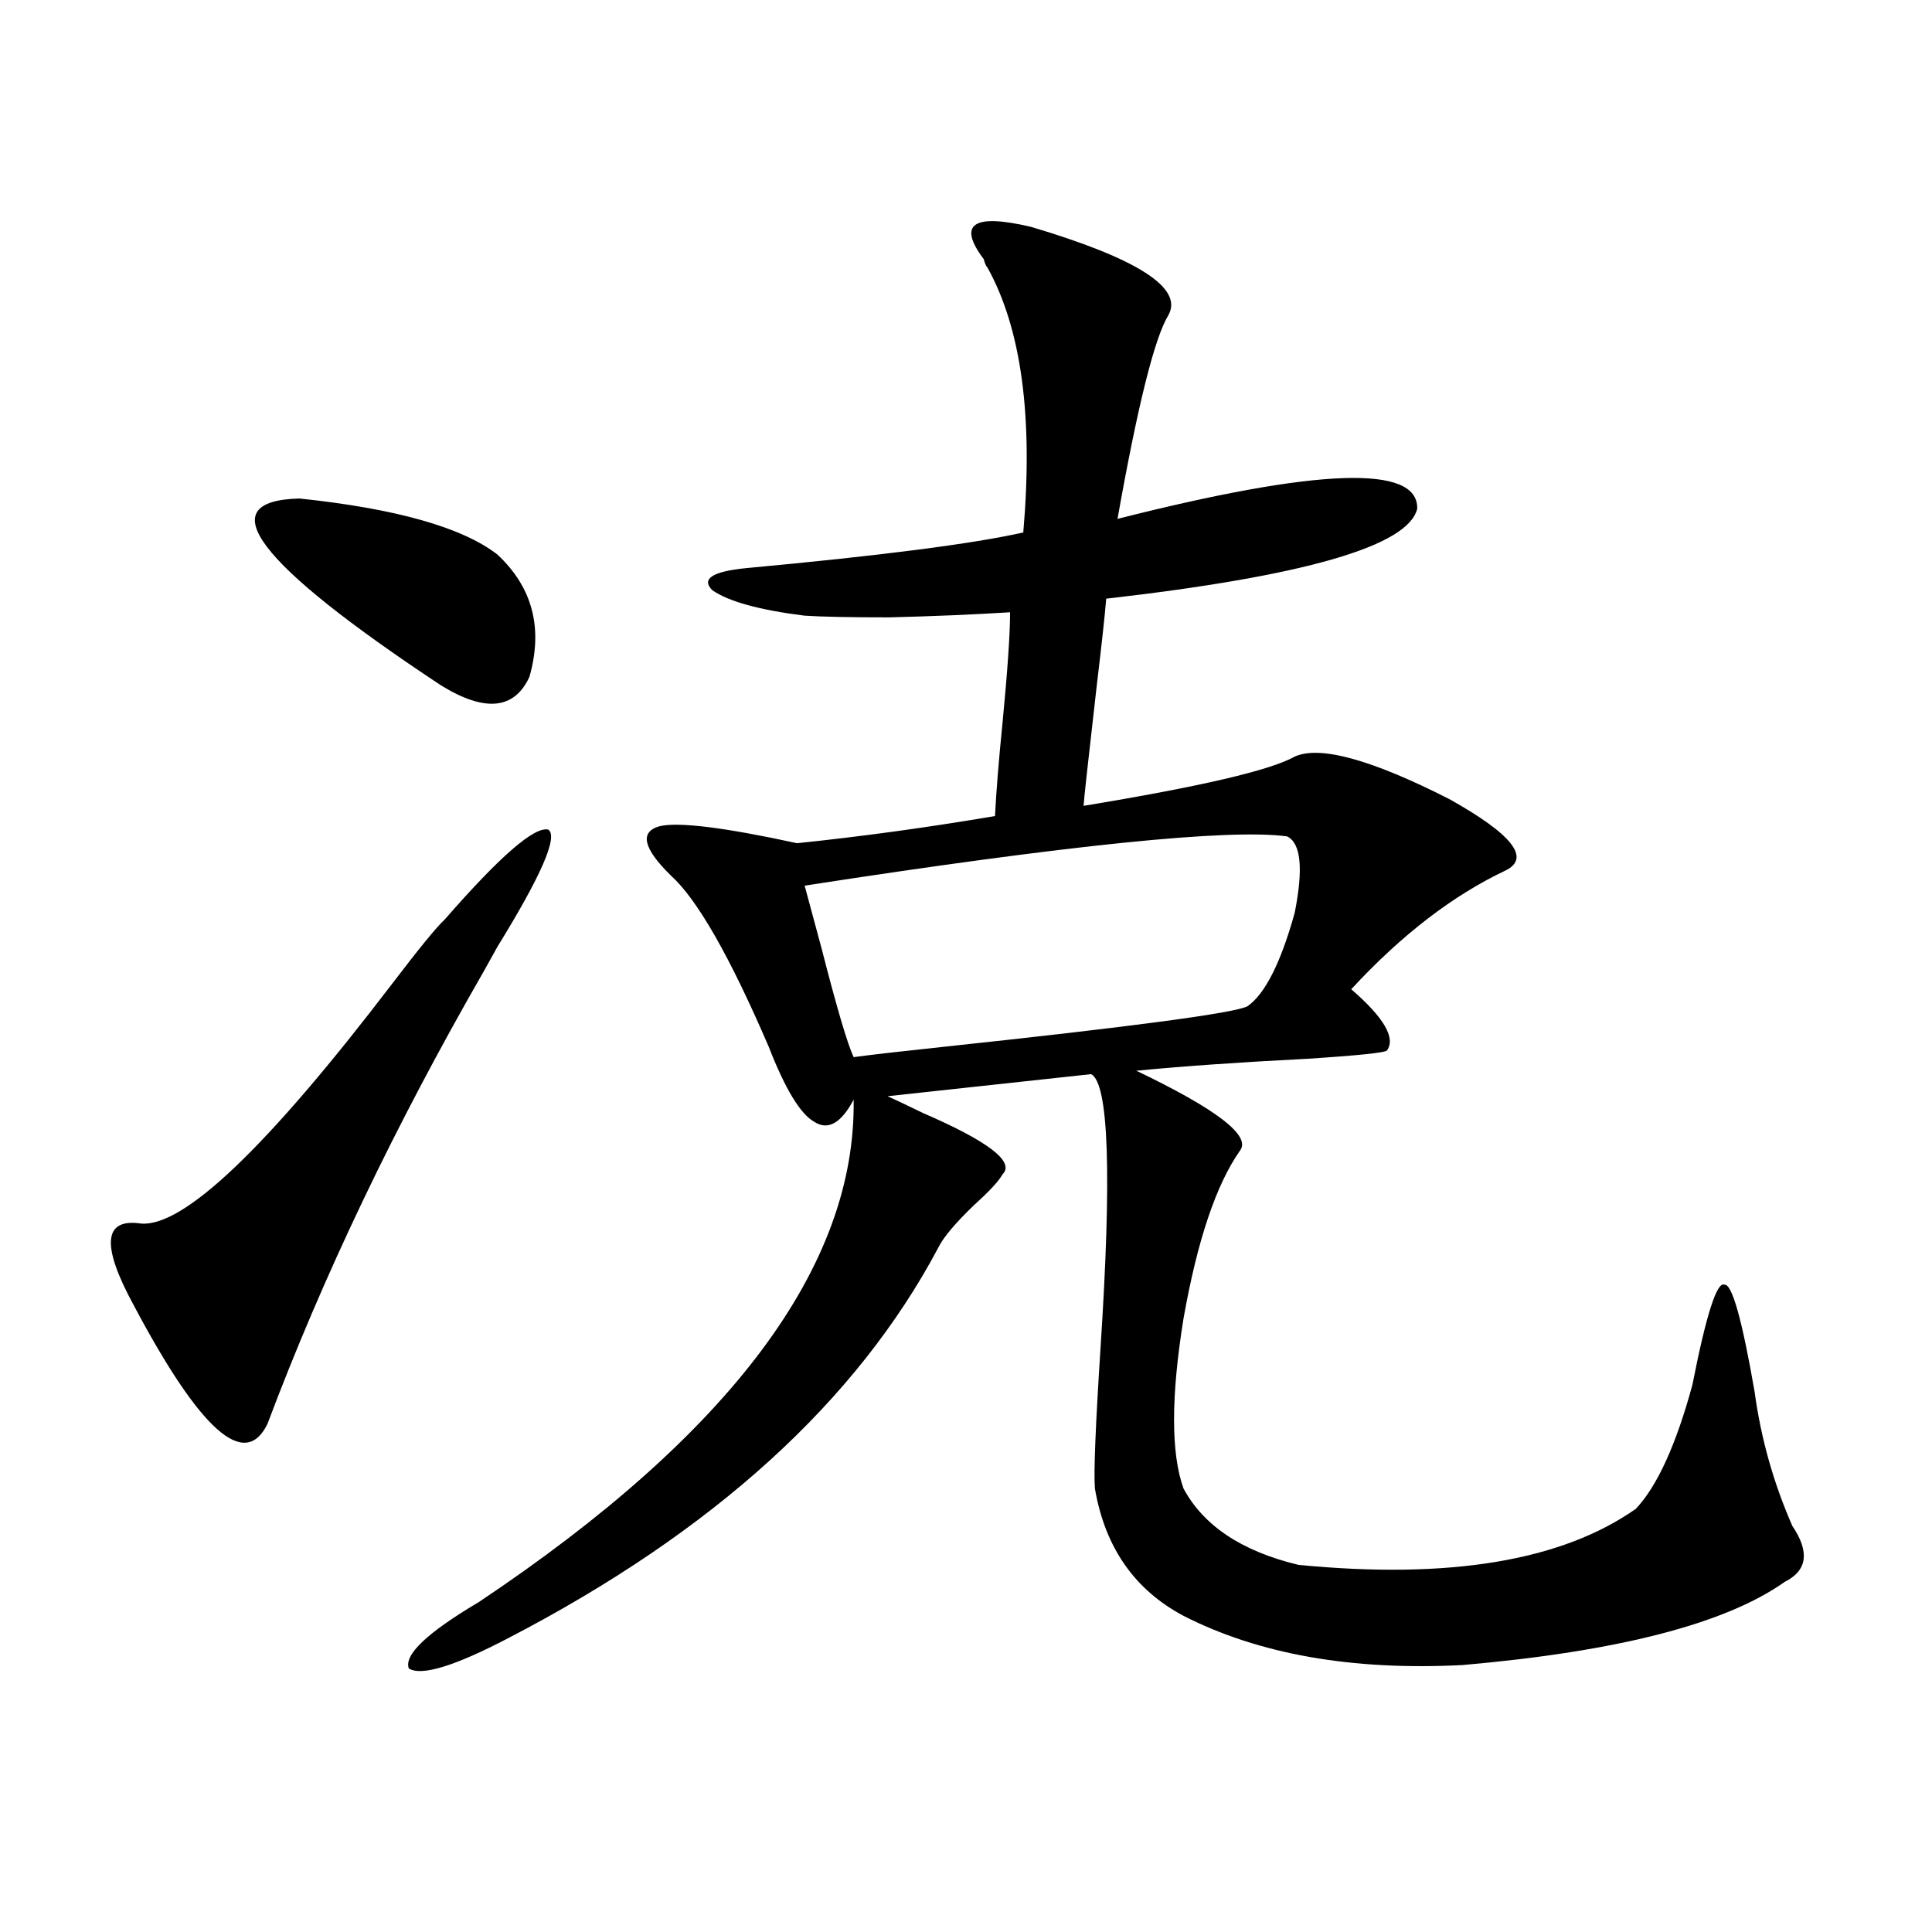 <?xml version="1.0" encoding="utf-8"?>
<!-- Generator: Adobe Illustrator 16.0.0, SVG Export Plug-In . SVG Version: 6.00 Build 0)  -->
<!DOCTYPE svg PUBLIC "-//W3C//DTD SVG 1.1//EN" "http://www.w3.org/Graphics/SVG/1.1/DTD/svg11.dtd">
<svg version="1.1" id="图层_1" xmlns="http://www.w3.org/2000/svg" xmlns:xlink="http://www.w3.org/1999/xlink" x="0px" y="0px"
	 width="1000px" height="1000px" viewBox="0 0 1000 1000" enable-background="new 0 0 1000 1000" xml:space="preserve">
<path d="M257.457,490.051c-0.655,1.181-2.927,5.273-6.829,12.305c-46.188,80.282-83.58,158.505-112.192,234.668
	c-11.707,24.032-34.801,3.516-69.267-61.523c-16.92-31.05-15.609-45.112,3.902-42.188c22.104,1.758,65.364-39.551,129.753-123.926
	c14.299-18.745,23.414-29.883,27.316-33.398c28.612-32.808,46.493-48.34,53.657-46.582
	C288.996,432.922,280.216,453.137,257.457,490.051z M155.021,258.02c50.075,5.273,84.221,14.941,102.437,29.004
	c18.201,17.001,23.734,38.095,16.585,63.281c-7.805,17.001-23.094,18.457-45.853,4.395
	C132.582,291.418,108.192,259.2,155.021,258.02z M533.548,117.395c55.273,16.411,79.022,31.641,71.218,45.703
	c-7.164,11.728-15.944,46.884-26.341,105.469c104.053-26.367,155.759-28.125,155.118-5.273
	c-4.558,19.336-58.215,34.868-160.972,46.582c-0.655,8.212-2.286,23.153-4.878,44.824c-4.558,39.853-6.829,60.645-6.829,62.402
	c60.486-9.956,96.903-18.457,109.266-25.488c13.003-5.851,39.664,1.47,79.998,21.973c32.515,18.169,42.271,30.474,29.268,36.914
	c-27.316,12.896-53.992,33.398-79.998,61.523c16.905,14.653,23.079,25.2,18.536,31.641c-0.655,1.181-14.634,2.637-41.95,4.395
	c-34.48,1.758-63.748,3.817-87.803,6.152c41.615,19.927,59.511,33.7,53.657,41.309c-12.362,17.578-22.118,46.582-29.268,87.012
	c-6.509,40.43-6.509,69.735,0,87.891c10.396,19.336,30.243,32.52,59.511,39.551c78.047,7.608,136.247-2.046,174.63-29.004
	c11.052-11.714,20.808-33.097,29.268-64.16c7.149-36.323,12.683-53.613,16.585-51.855c3.902-0.577,9.101,17.88,15.609,55.371
	c3.247,24.032,9.756,47.173,19.512,69.434c9.101,13.485,7.805,23.153-3.902,29.004c-30.578,21.671-86.187,36.035-166.825,43.066
	c-57.239,2.925-105.363-5.575-144.387-25.488c-25.365-13.485-40.654-35.444-45.853-65.918c-0.655-8.198,0.32-32.52,2.927-72.949
	c5.854-89.648,4.223-136.808-4.878-141.504l-105.363,11.426c3.902,1.758,10.076,4.696,18.536,8.789
	c33.811,14.653,47.469,25.2,40.975,31.641c-1.951,3.516-6.829,8.789-14.634,15.82c-9.756,9.38-15.944,16.699-18.536,21.973
	c-42.285,79.692-116.43,147.079-222.434,202.148c-27.972,14.64-45.212,19.913-51.706,15.82c-2.606-7.031,9.421-18.457,36.097-34.277
	c130.729-87.3,195.438-174.023,194.142-260.156c-6.509,12.305-13.338,16.122-20.487,11.426
	c-7.164-4.093-14.969-16.987-23.414-38.672c-20.167-46.87-37.072-76.465-50.73-88.77c-14.313-14.063-16.265-22.55-5.854-25.488
	c9.756-2.335,33.49,0.591,71.218,8.789c33.811-3.516,67.956-8.198,102.437-14.063c0.641-12.882,1.951-29.004,3.902-48.34
	c2.592-26.944,3.902-45.991,3.902-57.129c-18.871,1.181-39.679,2.06-62.438,2.637c-20.167,0-34.801-0.288-43.901-0.879
	c-23.414-2.925-39.358-7.319-47.804-13.184c-5.854-5.851,0-9.668,17.561-11.426c69.587-6.44,117.391-12.593,143.411-18.457
	c5.198-59.766-0.976-105.469-18.536-137.109c-0.655-0.577-1.311-2.046-1.951-4.395C495.5,115.938,503.625,110.363,533.548,117.395z
	 M416.478,458.41c1.296,4.696,4.223,15.532,8.78,32.52c7.805,30.474,13.323,49.219,16.585,56.25
	c8.445-1.167,23.734-2.925,45.853-5.273c98.854-10.547,151.536-17.578,158.045-21.094c9.101-6.44,17.226-22.55,24.39-48.34
	c4.543-22.852,3.247-36.035-3.902-39.551C636.305,428.829,553.06,437.316,416.478,458.41z"/>
</svg>
